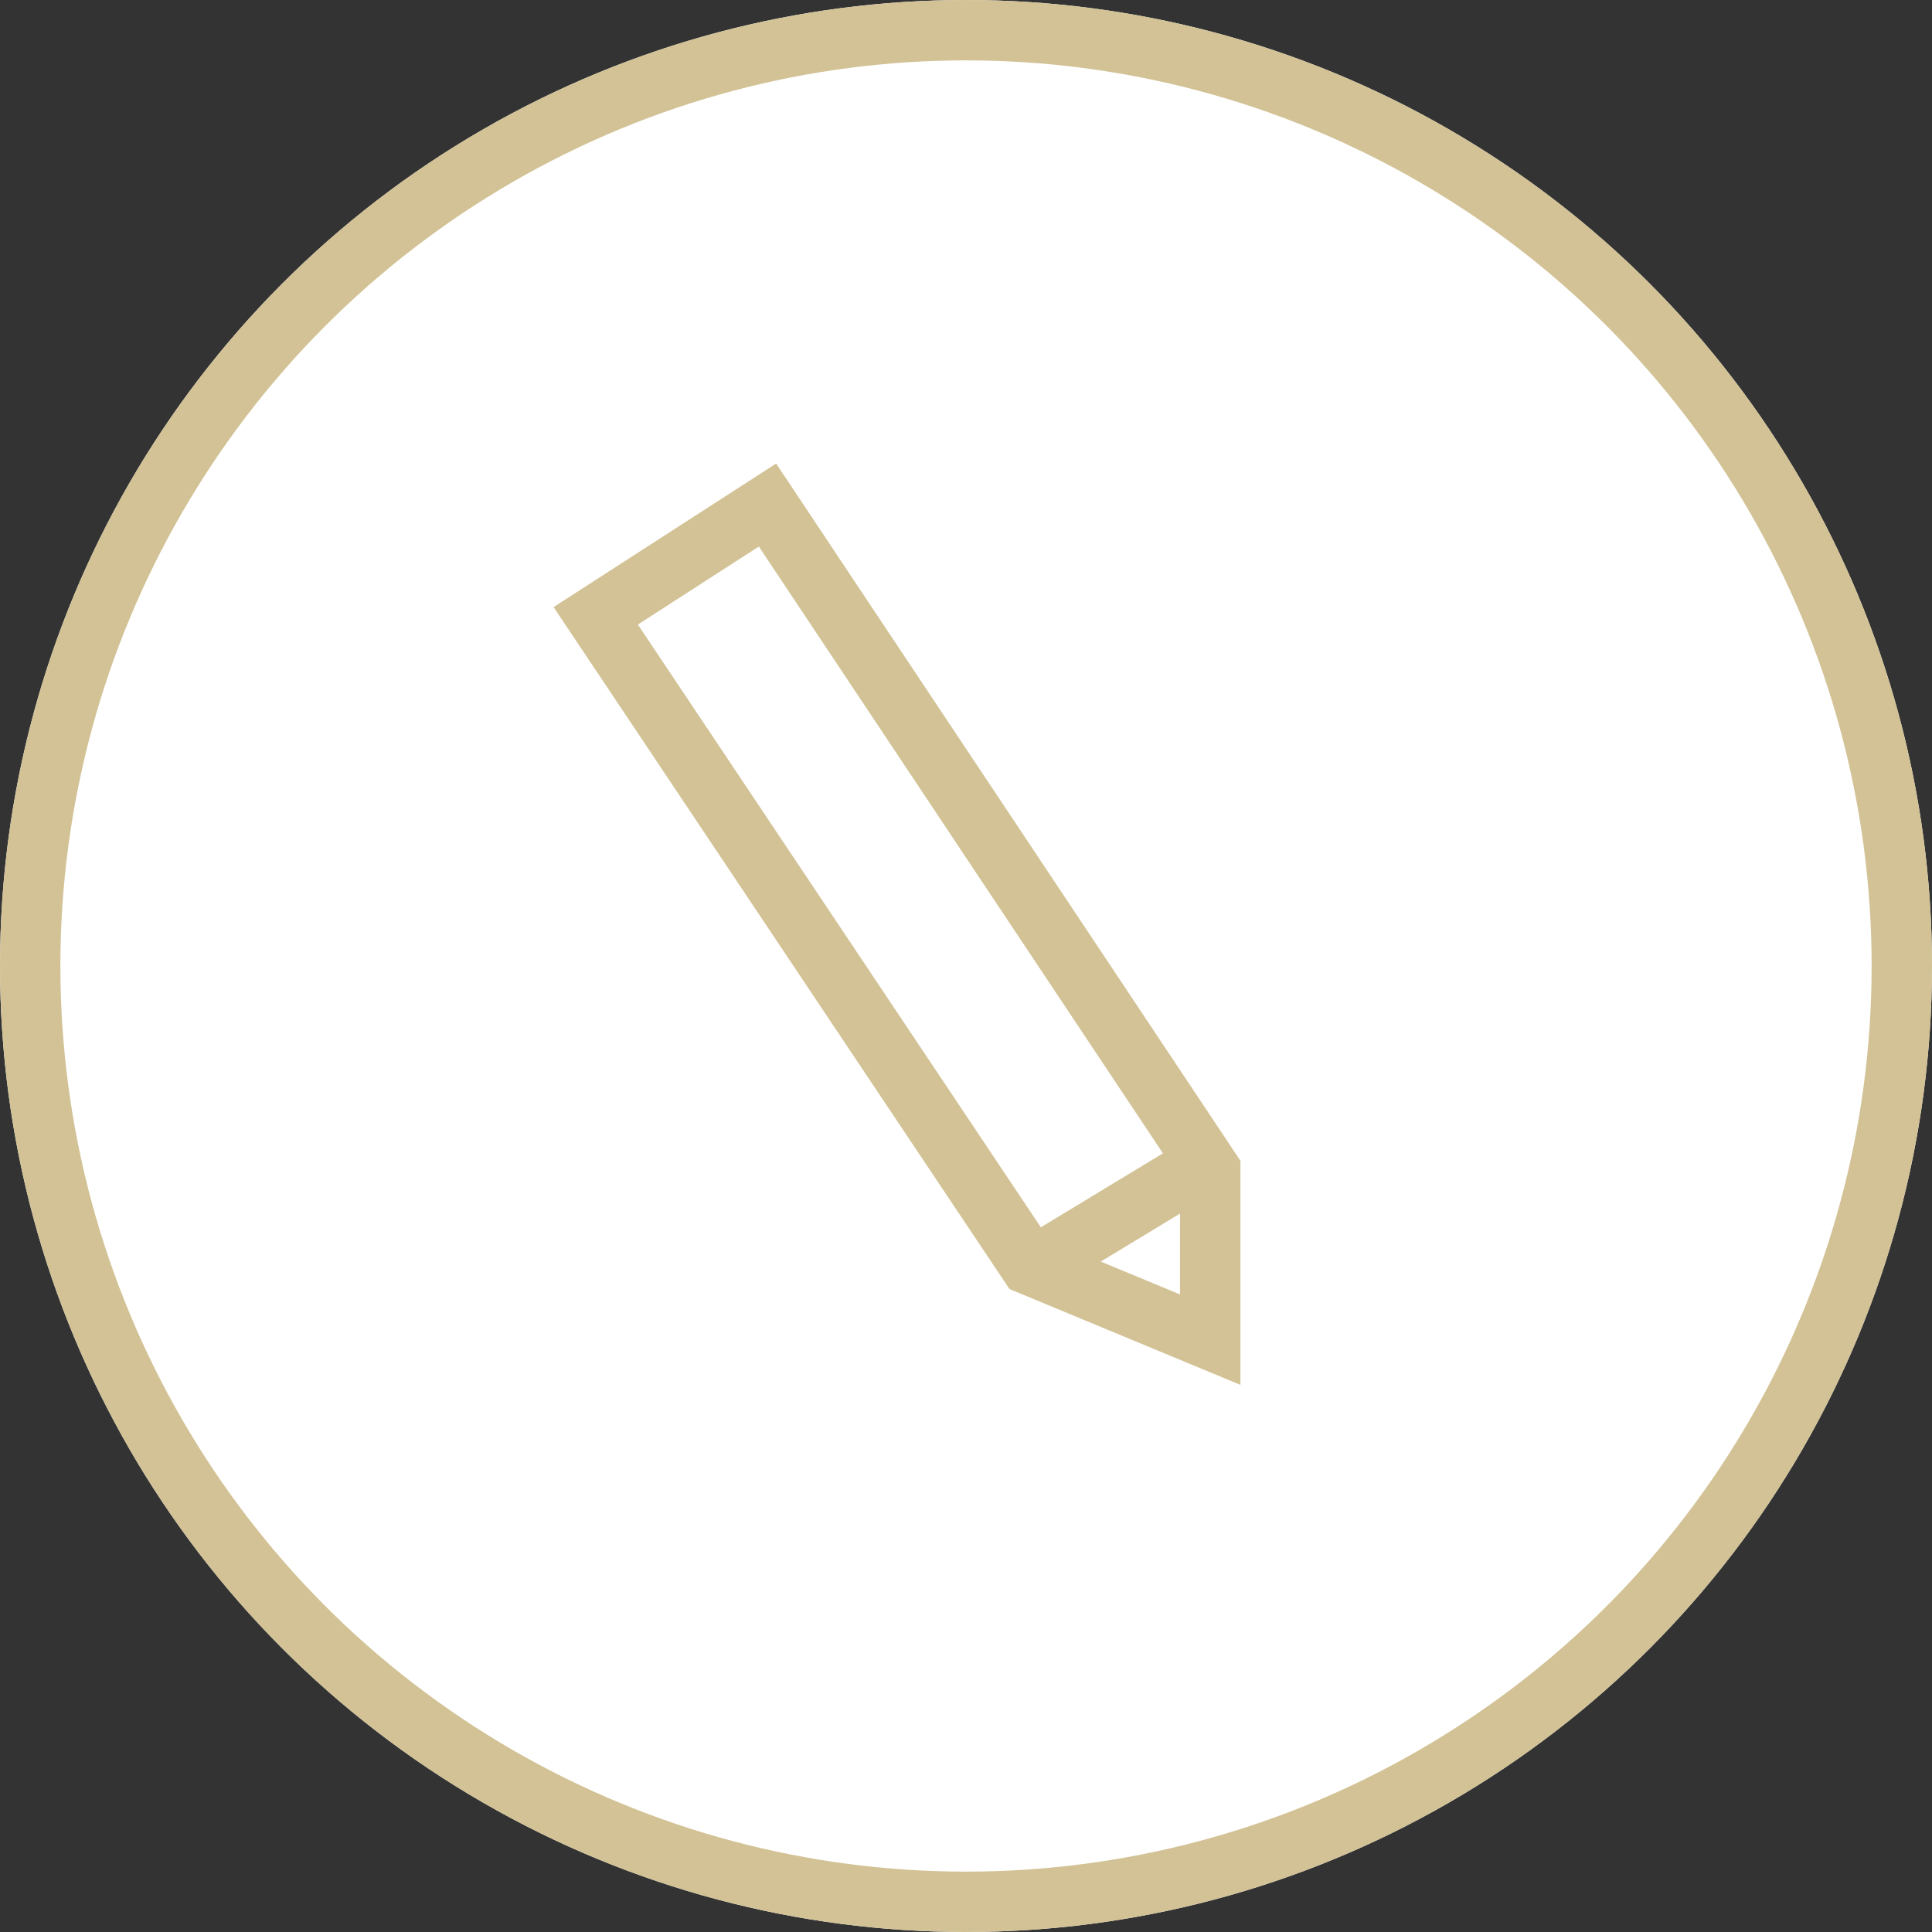<svg xmlns="http://www.w3.org/2000/svg" width="32" height="32" viewBox="0 0 32 32">
  <rect x="0" y="0" width="32" height="32" fill="#333333" stroke="none"/>
  <g id="blog-icon" transform="translate(-696 -1143)">
    <g id="Ellipse_79" data-name="Ellipse 79" transform="translate(696 1143)" fill="#fff" stroke="#d2c295" stroke-width="1">
      <circle cx="16" cy="16" r="16" stroke="none"/>
      <circle cx="16" cy="16" r="15.5" fill="none"/>
    </g>
    <g id="svg12" transform="translate(704 1153)">
      <g id="Group_1754" data-name="Group 1754" transform="translate(0 0)">
        <path id="Path_172" data-name="Path 172" d="M56.867,444.2l7.185,10.747,2.993,1.242v-2.812l-7.333-11.012Z" transform="translate(-55 -444)" fill="none" stroke="#d2c295" stroke-width="1"/>
        <path id="Path_173" data-name="Path 173" d="M-.111,1.322l2.6-1.575" transform="translate(9.5 9.5)" fill="none" stroke="#d2c295" stroke-width="1"/>
      </g>
    </g>
  </g>
</svg>
